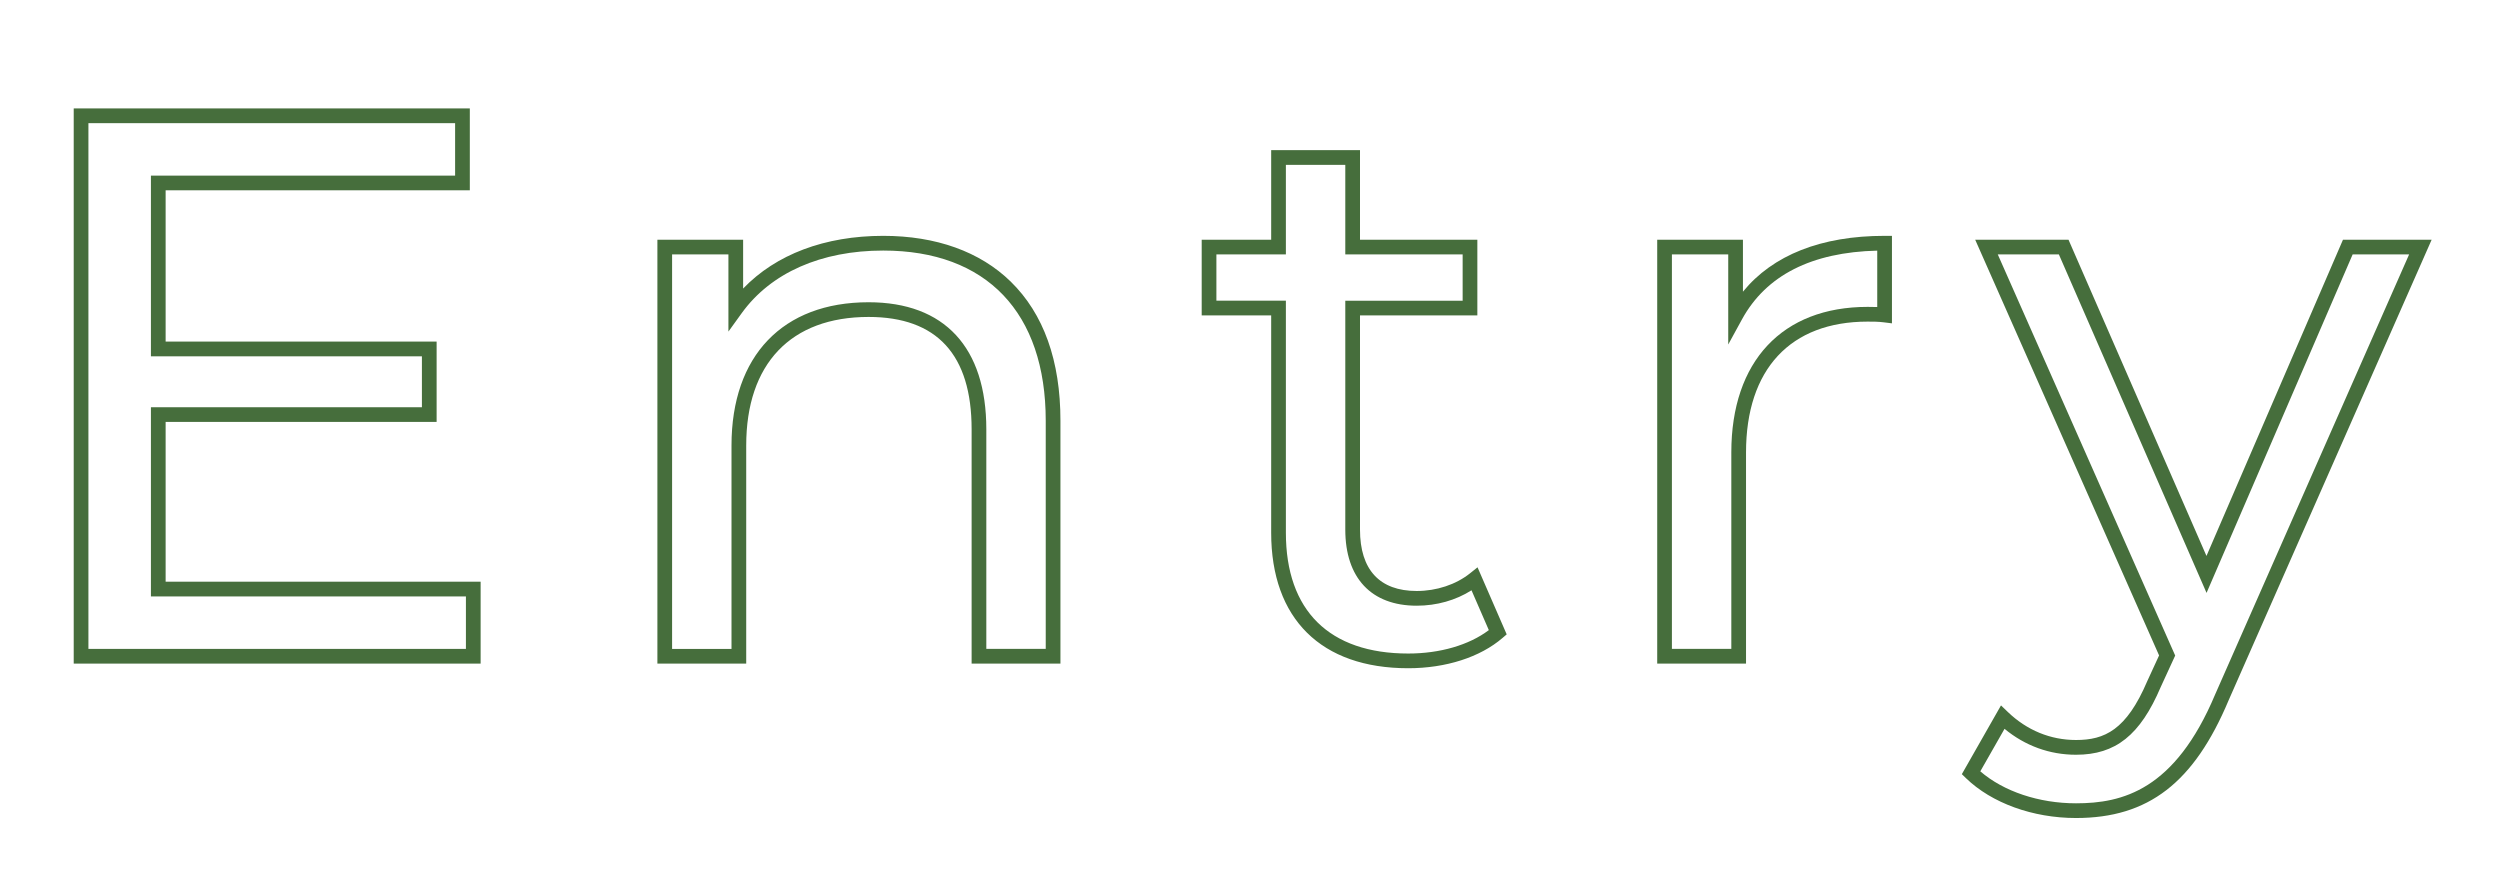 <?xml version="1.0" encoding="UTF-8"?>
<svg id="_レイヤー_2" data-name="レイヤー 2" xmlns="http://www.w3.org/2000/svg" xmlns:xlink="http://www.w3.org/1999/xlink" viewBox="0 0 680 240">
  <defs>
    <style>
      .cls-1 {
        fill: none;
      }

      .cls-2 {
        fill: #466e3c;
      }

      .cls-3 {
        clip-path: url(#clippath);
      }
    </style>
    <clipPath id="clippath">
      <rect class="cls-1" width="680" height="240"/>
    </clipPath>
  </defs>
  <g id="_レイヤー_1-2" data-name="レイヤー 1">
    <g class="cls-3">
      <g>
        <path class="cls-2" d="M130.73,180.5H20.05V29.49h107.74v22.27H45.05v41.15h73.71v21.85H45.05v43.46h85.68v22.27ZM24.05,176.5h102.68v-14.27H41.05v-51.46h73.71v-13.85H41.05v-49.15h82.74v-14.27H24.05v143Z"/>
        <path class="cls-2" d="M288.44,180.5h-24.16v-63.74c0-20.27-9.43-30.55-28.03-30.55-21.15,0-33.28,12.74-33.28,34.96v59.33h-24.16v-115.3h23.32v13.29c8.91-9.29,22.22-14.34,38.11-14.34,14.35,0,26.33,4.3,34.66,12.43,8.99,8.79,13.54,21.53,13.54,37.87v66.05ZM268.28,176.5h16.16v-62.05c0-29.43-16.11-46.3-44.2-46.3-16.89,0-30.56,6.04-38.49,17.02l-3.62,5.02v-20.99h-15.32v107.3h16.16v-55.33c0-24.4,13.94-38.96,37.28-38.96,20.66,0,32.03,12.27,32.03,34.55v59.74Z"/>
        <path class="cls-2" d="M383.04,181.76c-23.69,0-37.28-13.44-37.28-36.86v-59.11h-18.9v-20.59h18.9v-24.36h24.16v24.36h31.92v20.59h-31.92v58.27c0,10.92,5.34,16.69,15.43,16.69,5.39,0,10.68-1.75,14.5-4.81l2.04-1.63,7.93,18.24-1.12.96c-6.08,5.25-15.44,8.25-25.67,8.25ZM330.86,81.79h18.9v63.11c0,21.19,11.82,32.86,33.28,32.86,8.65,0,16.54-2.31,21.92-6.37l-4.71-10.83c-4.26,2.71-9.46,4.19-14.9,4.19-12.35,0-19.43-7.54-19.43-20.69v-62.27h31.92v-12.59h-31.92v-24.36h-16.16v24.36h-18.9v12.59Z"/>
        <path class="cls-2" d="M474.92,180.5h-24.16v-115.3h23.32v14.14c8.13-9.97,21.3-15.19,38.53-15.19h2v23.8l-2.25-.28c-1.56-.19-2.92-.19-4.37-.19-21.02,0-33.07,12.97-33.07,35.59v57.44ZM454.76,176.5h16.16v-53.44c0-24.79,13.86-39.59,37.07-39.59.85,0,1.71,0,2.62.04v-15.34c-17.85.43-30.22,6.71-36.78,18.68l-3.75,6.85v-24.5h-15.32v107.3Z"/>
        <path class="cls-2" d="M564.68,222.5c-11.75,0-22.94-4.06-29.95-10.85l-1.11-1.08,10.65-18.7,1.85,1.78c5.19,4.99,11.61,7.63,18.56,7.63,7.75,0,13.69-2.68,19.37-16l3.22-7-50.02-113.08h25.38l37.53,86.02,37.13-86.02h24.12l-55.21,125.24c-9.43,22.47-21.85,32.06-41.52,32.06ZM538.65,209.81c6.33,5.46,15.93,8.69,26.03,8.69,12.56,0,26.89-3.52,37.85-29.64l52.75-119.66h-15.36l-39.74,92.07-40.17-92.07h-16.62l48.26,109.11-3.95,8.59c-5.56,13.04-12.24,18.39-23.03,18.39-7.17,0-13.84-2.43-19.44-7.05l-6.6,11.58Z"/>
      </g>
    </g>
  </g>
</svg>